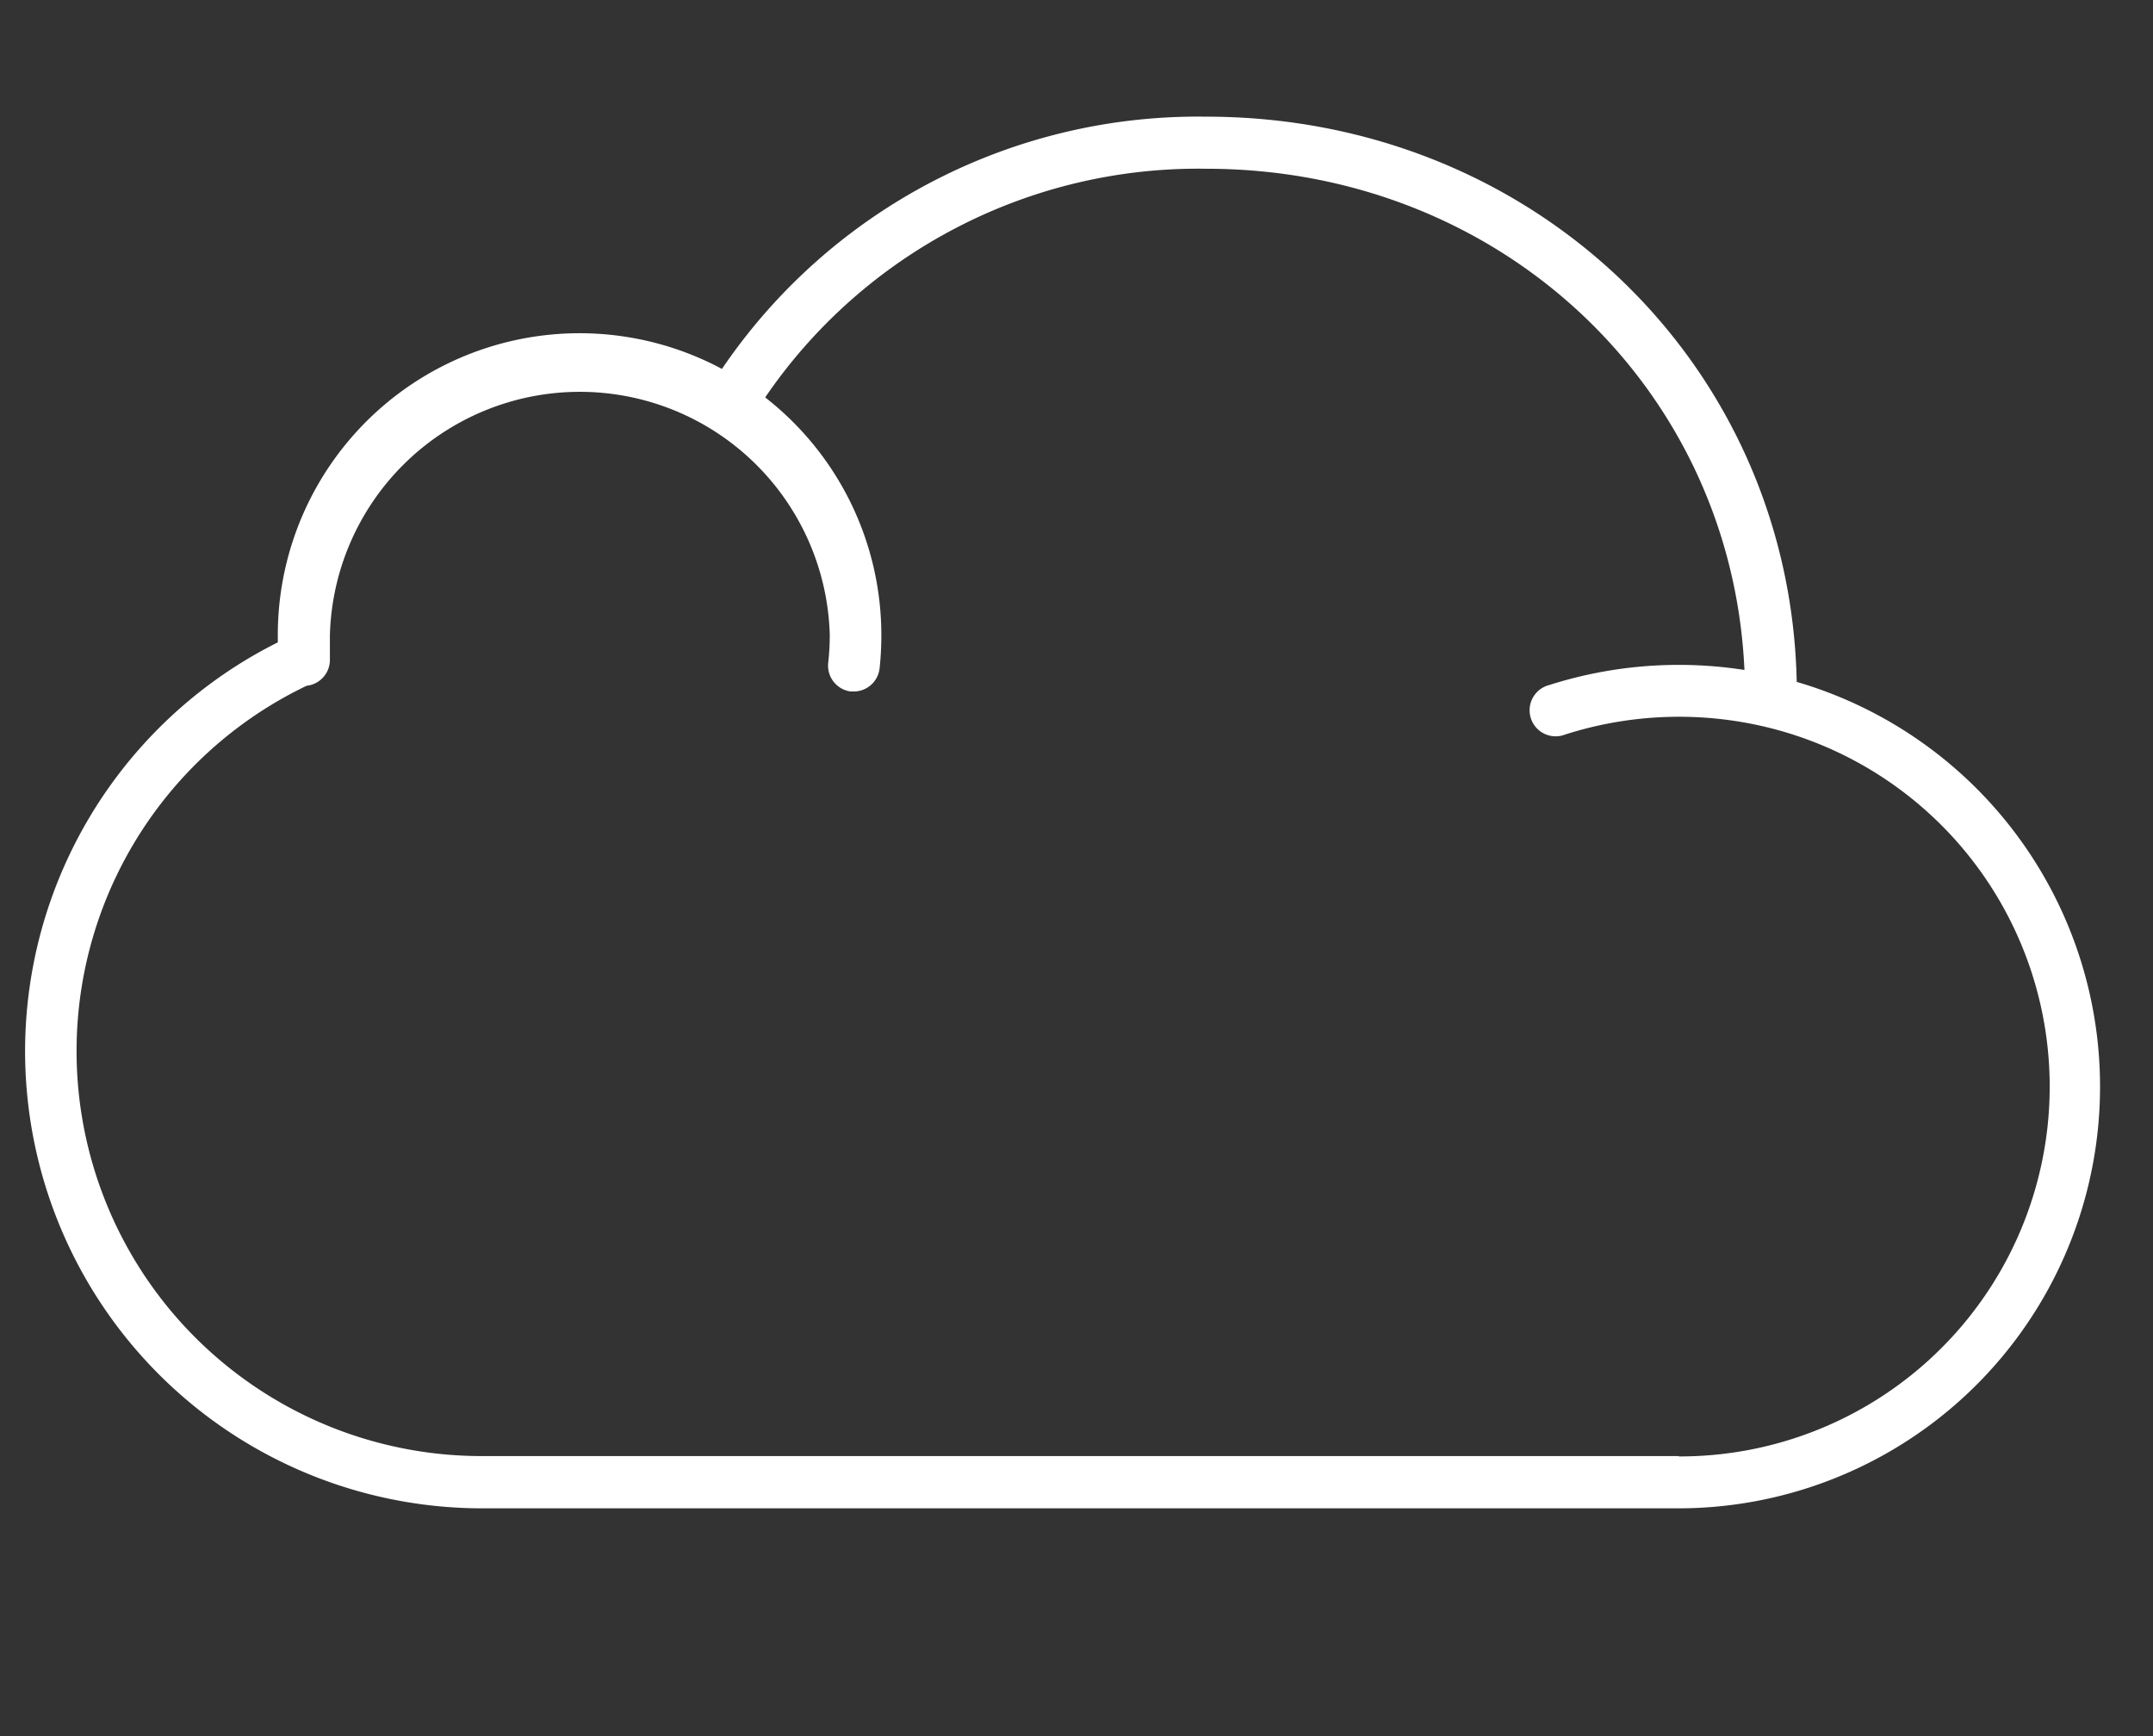 <svg xmlns="http://www.w3.org/2000/svg" viewBox="0 0 124 100"><rect x="0" y="0" width="124" height="100" fill="#333333" stroke="none"/><defs><style>.cls-1{fill:#fff;}</style></defs><title>Artboard 29 copy</title><g id="Layer_1" data-name="Layer 1"><path class="cls-1" d="M103.48,39.27C103.1,21,88.3,6.72,69.47,6.72A33.12,33.12,0,0,0,41.58,21.25,17.38,17.38,0,0,0,16,36.59V37A26.33,26.33,0,0,0,27.75,86.88H95.57l1.12,0a24.29,24.29,0,0,0,6.8-47.6Zm-6.8,44.6-1,0H27.75A23.33,23.33,0,0,1,17.66,39.5,1.5,1.5,0,0,0,19,38V36.59a14.4,14.4,0,0,1,28.79,0,14.57,14.57,0,0,1-.09,1.59A1.5,1.5,0,0,0,49,39.83h.17a1.5,1.5,0,0,0,1.49-1.34,17.63,17.63,0,0,0,.1-1.92,17.36,17.36,0,0,0-6.69-13.68A30.18,30.18,0,0,1,69.47,9.72c16.91,0,30.26,12.57,31,28.87a24.56,24.56,0,0,0-11.25.87,1.5,1.5,0,1,0,.92,2.85,21.53,21.53,0,0,1,11.63-.42,21.3,21.3,0,0,1-5.08,42Z"/></g></svg>